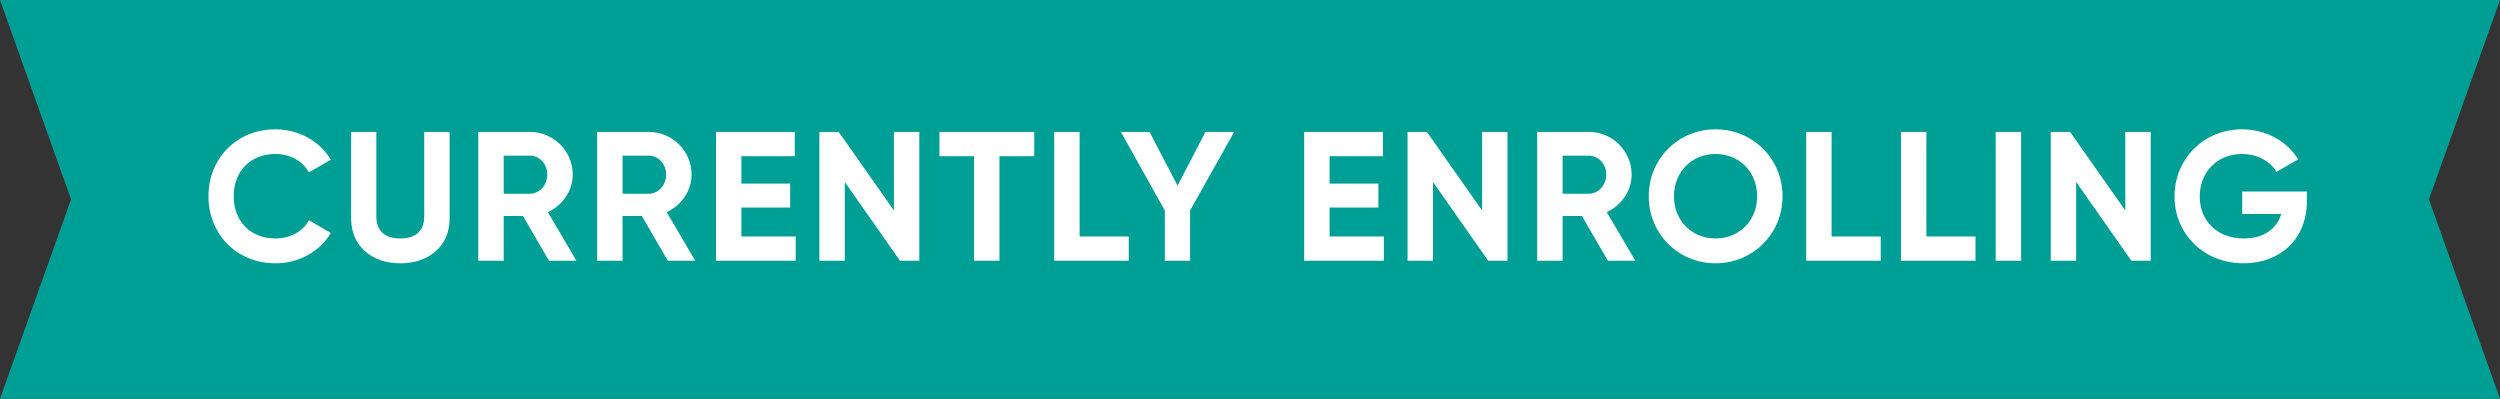 <svg xmlns="http://www.w3.org/2000/svg" width="163" height="26" viewBox="0 0 163 26" fill="none"><rect x="0" y="0" width="163" height="26" fill="#333333" stroke="none"/><path d="M4.633 13L0 0H163L158.367 13L163 26H0L4.633 13Z" fill="#009F96"></path><path d="M17.96 17.168C19.508 17.168 20.864 16.388 21.572 15.188L20.144 14.36C19.748 15.092 18.92 15.548 17.96 15.548C16.316 15.548 15.236 14.408 15.236 12.8C15.236 11.18 16.316 10.04 17.96 10.04C18.92 10.04 19.736 10.496 20.144 11.24L21.572 10.412C20.852 9.212 19.496 8.432 17.96 8.432C15.416 8.432 13.592 10.34 13.592 12.8C13.592 15.248 15.416 17.168 17.96 17.168ZM26.099 17.168C27.947 17.168 29.315 16.064 29.315 14.252V8.6H27.659V14.12C27.659 14.936 27.227 15.548 26.099 15.548C24.971 15.548 24.539 14.936 24.539 14.12V8.6H22.895V14.252C22.895 16.064 24.263 17.168 26.099 17.168ZM35.793 17H37.581L35.721 13.832C36.681 13.388 37.341 12.44 37.341 11.384C37.341 9.848 36.093 8.6 34.545 8.6H31.185V17H32.841V14.084H34.101L35.793 17ZM32.841 10.148H34.545C35.169 10.148 35.685 10.688 35.685 11.384C35.685 12.08 35.169 12.632 34.545 12.632H32.841V10.148ZM43.542 17H45.33L43.47 13.832C44.43 13.388 45.09 12.44 45.09 11.384C45.09 9.848 43.842 8.6 42.294 8.6H38.934V17H40.59V14.084H41.85L43.542 17ZM40.59 10.148H42.294C42.918 10.148 43.434 10.688 43.434 11.384C43.434 12.08 42.918 12.632 42.294 12.632H40.59V10.148ZM48.339 15.416V13.532H51.519V11.972H48.339V10.184H51.819V8.6H46.683V17H51.879V15.416H48.339ZM58.284 8.6V13.724L54.684 8.6H53.424V17H55.08V11.864L58.68 17H59.94V8.6H58.284ZM67.433 8.6H61.252V10.184H63.508V17H65.165V10.184H67.433V8.6ZM70.391 15.416V8.6H68.735V17H73.595V15.416H70.391ZM80.472 8.6H78.6L76.776 12.104L74.952 8.6H73.08L75.948 13.724V17H77.592V13.724L80.472 8.6ZM86.689 15.416V13.532H89.869V11.972H86.689V10.184H90.169V8.6H85.033V17H90.229V15.416H86.689ZM96.634 8.6V13.724L93.034 8.6H91.774V17H93.43V11.864L97.03 17H98.29V8.6H96.634ZM104.835 17H106.623L104.763 13.832C105.723 13.388 106.383 12.44 106.383 11.384C106.383 9.848 105.135 8.6 103.587 8.6H100.227V17H101.883V14.084H103.143L104.835 17ZM101.883 10.148H103.587C104.211 10.148 104.727 10.688 104.727 11.384C104.727 12.08 104.211 12.632 103.587 12.632H101.883V10.148ZM111.854 17.168C114.278 17.168 116.222 15.248 116.222 12.8C116.222 10.34 114.278 8.432 111.854 8.432C109.43 8.432 107.498 10.34 107.498 12.8C107.498 15.248 109.43 17.168 111.854 17.168ZM111.854 15.548C110.33 15.548 109.142 14.408 109.142 12.8C109.142 11.18 110.33 10.04 111.854 10.04C113.378 10.04 114.566 11.18 114.566 12.8C114.566 14.408 113.378 15.548 111.854 15.548ZM119.42 15.416V8.6H117.764V17H122.624V15.416H119.42ZM125.599 15.416V8.6H123.943V17H128.803V15.416H125.599ZM130.121 8.6V17H131.777V8.6H130.121ZM138.57 8.6V13.724L134.97 8.6H133.71V17H135.366V11.864L138.966 17H140.226V8.6H138.57ZM150.406 12.488H146.194V13.952H148.738C148.45 14.912 147.61 15.548 146.29 15.548C144.538 15.548 143.422 14.372 143.422 12.812C143.422 11.216 144.574 10.04 146.17 10.04C147.19 10.04 148.042 10.532 148.426 11.204L149.842 10.388C149.134 9.236 147.778 8.432 146.182 8.432C143.674 8.432 141.778 10.376 141.778 12.812C141.778 15.212 143.65 17.168 146.278 17.168C148.69 17.168 150.406 15.56 150.406 13.136V12.488Z" fill="white"></path></svg>